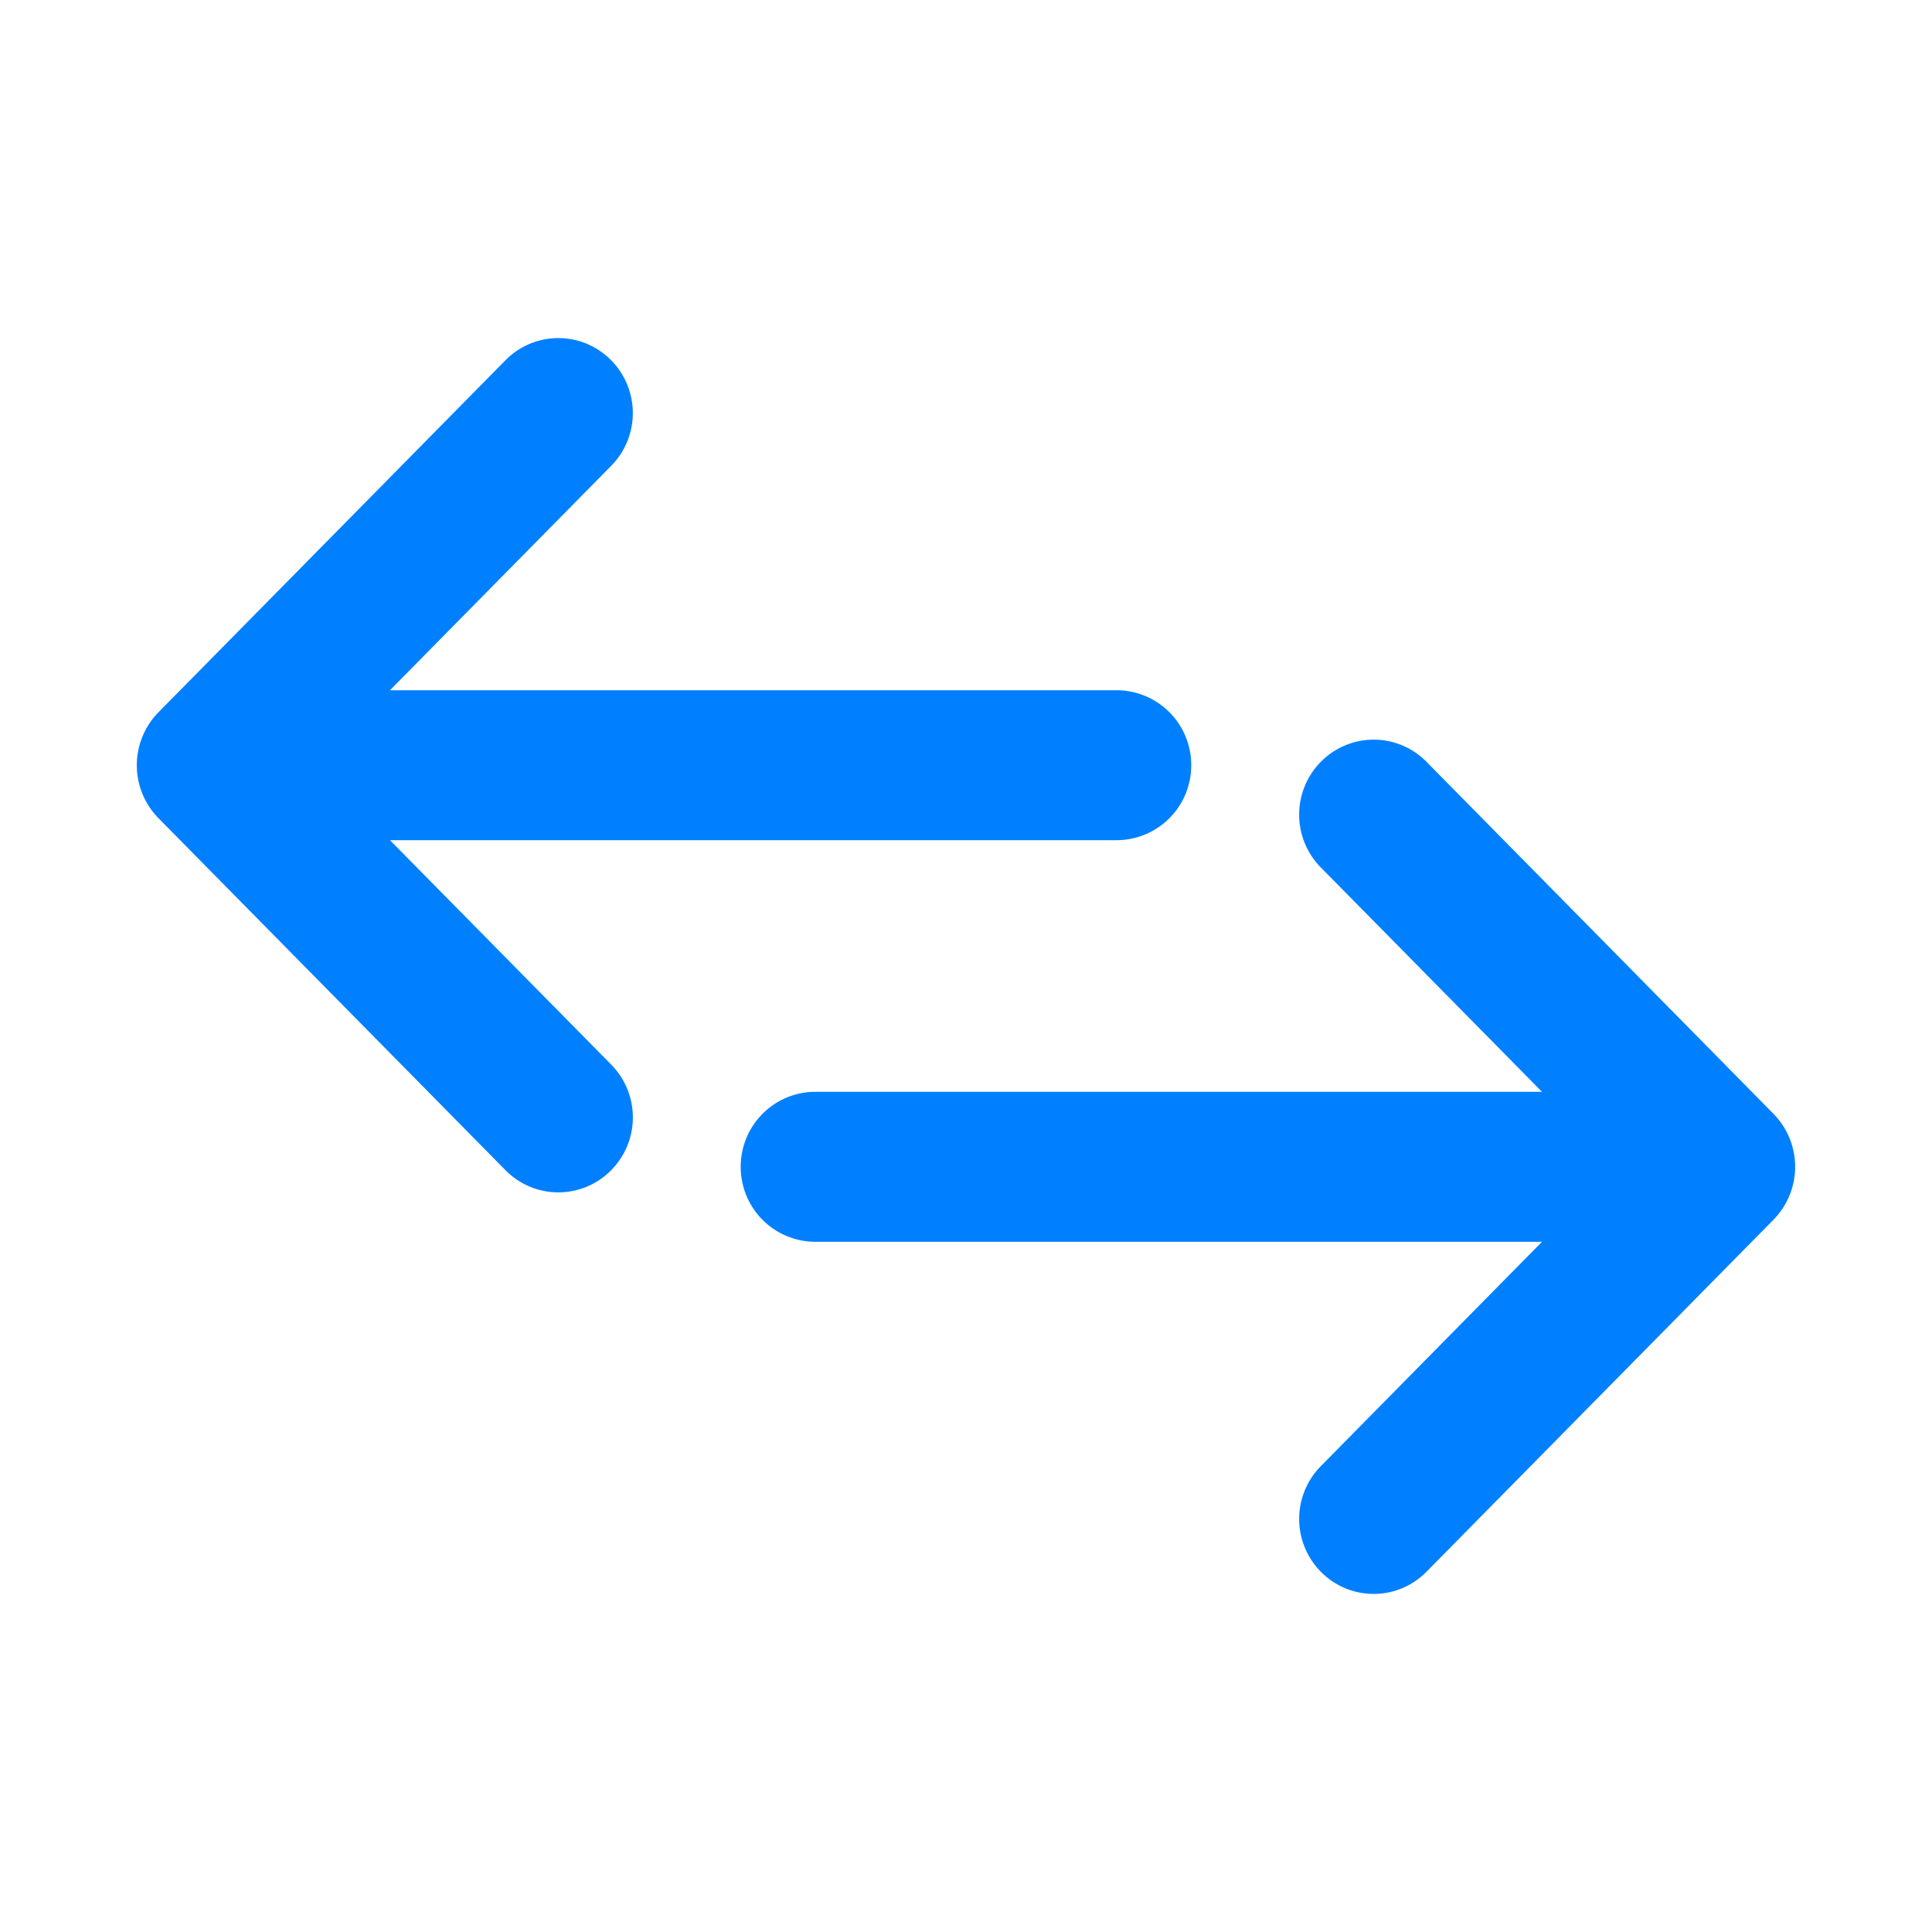 <svg xmlns="http://www.w3.org/2000/svg" xml:space="preserve" fill="#0080ff" stroke="#0080ff" stroke-width="11.55" viewBox="-38.5 -38.5 461.96 461.96"><path d="M40.94 156.62h187.6a12.1 12.1 0 0 0 12.02-12.15 12.1 12.1 0 0 0-12.03-12.15H40.94l62.56-63.46a12.2 12.2 0 0 0 0-17.18 11.93 11.93 0 0 0-17.01 0l-83 84.2a12.3 12.3 0 0 0 0 17.19l83.01 84.2a11.94 11.94 0 0 0 17.01 0 12.2 12.2 0 0 0 0-17.18zm340.53 75.28-83-84.2a11.94 11.94 0 0 0-17.02 0 12.2 12.2 0 0 0 0 17.18l62.56 63.46H156.42a12.1 12.1 0 0 0-12.03 12.15 12.1 12.1 0 0 0 12.03 12.16h187.59l-62.56 63.46a12.2 12.2 0 0 0 0 17.17 11.93 11.93 0 0 0 17.01 0l83-84.2a12.3 12.3 0 0 0 .01-17.18z"/></svg>
